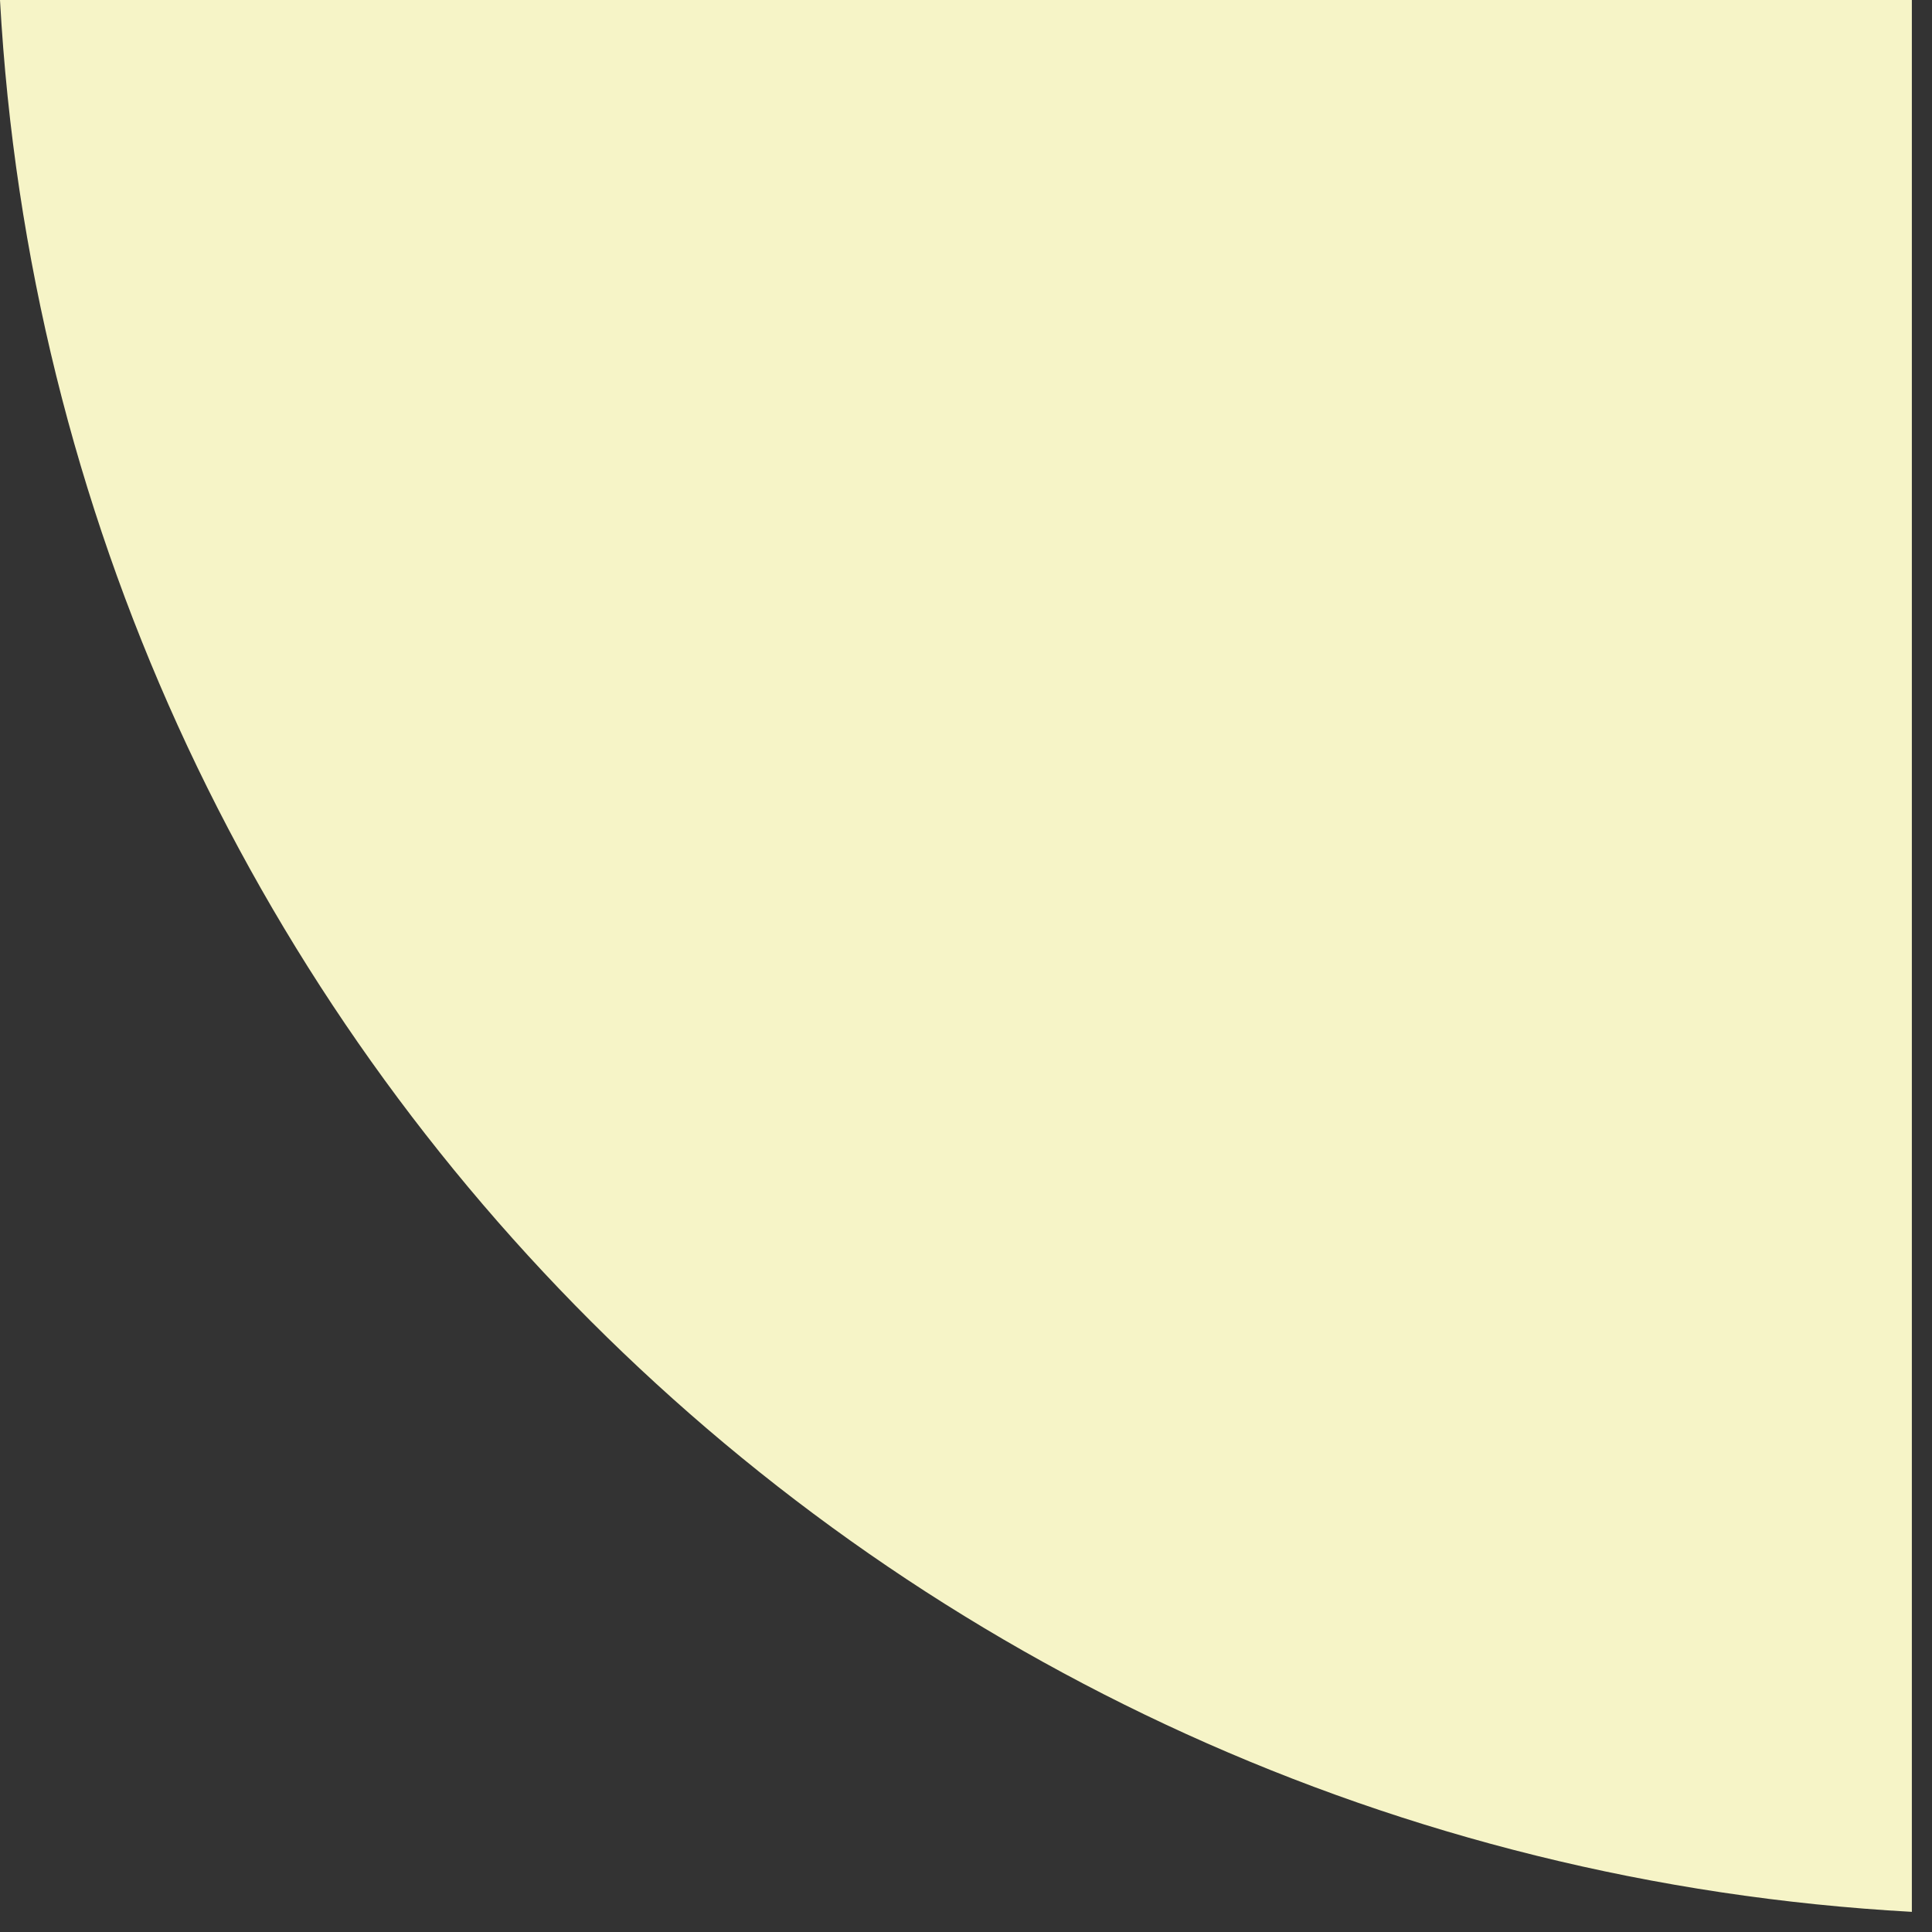 <?xml version="1.0" encoding="utf-8"?>
<svg xmlns="http://www.w3.org/2000/svg" fill="none" height="100%" overflow="visible" preserveAspectRatio="none" style="display: block;" viewBox="0 0 21 21" width="100%">
<rect x="0" y="0" width="21" height="21" fill="#333333" stroke="none"/>
<path d="M20.781 0H0C0.62 11.205 9.576 20.161 20.781 20.781V0Z" fill="#F6F4C7" id="Vector"/>
</svg>